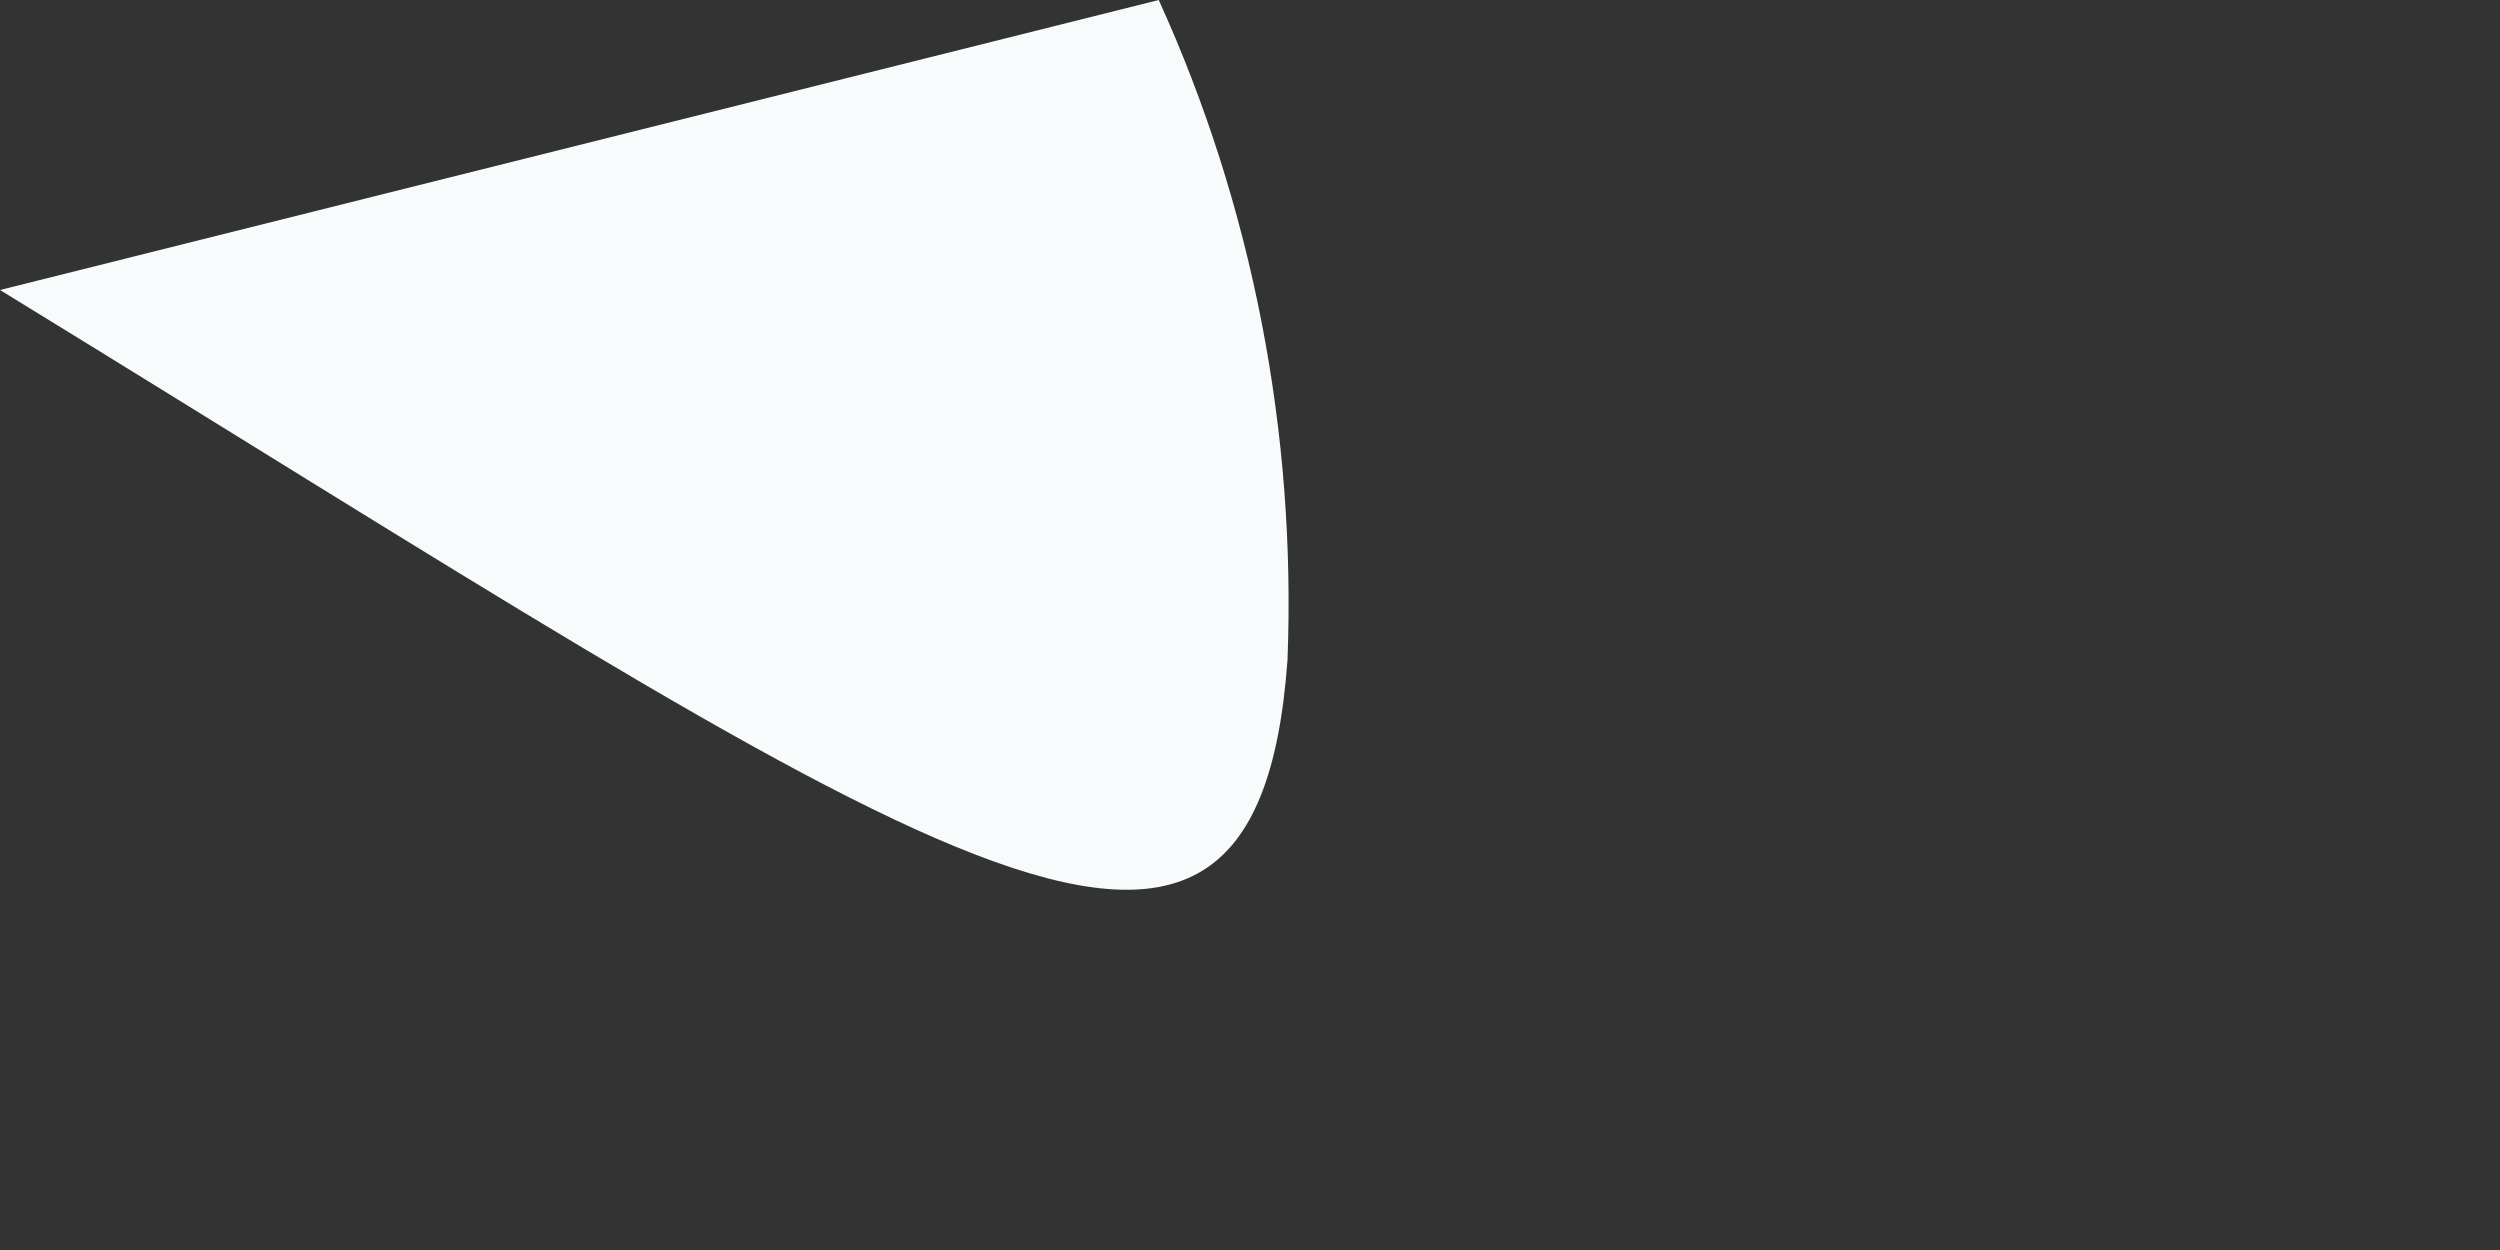 <?xml version="1.0" encoding="utf-8"?>
<svg xmlns="http://www.w3.org/2000/svg" fill="none" height="100%" overflow="visible" preserveAspectRatio="none" style="display: block;" viewBox="0 0 2 1" width="100%">
<rect x="0" y="0" width="2" height="1" fill="#333333" stroke="none"/>
<path d="M1.03 0.528C1.037 0.346 1.002 0.165 0.927 0L0 0.232C0.734 0.682 1.004 0.888 1.03 0.528Z" fill="#F7FBFC" id="Vector"/>
</svg>